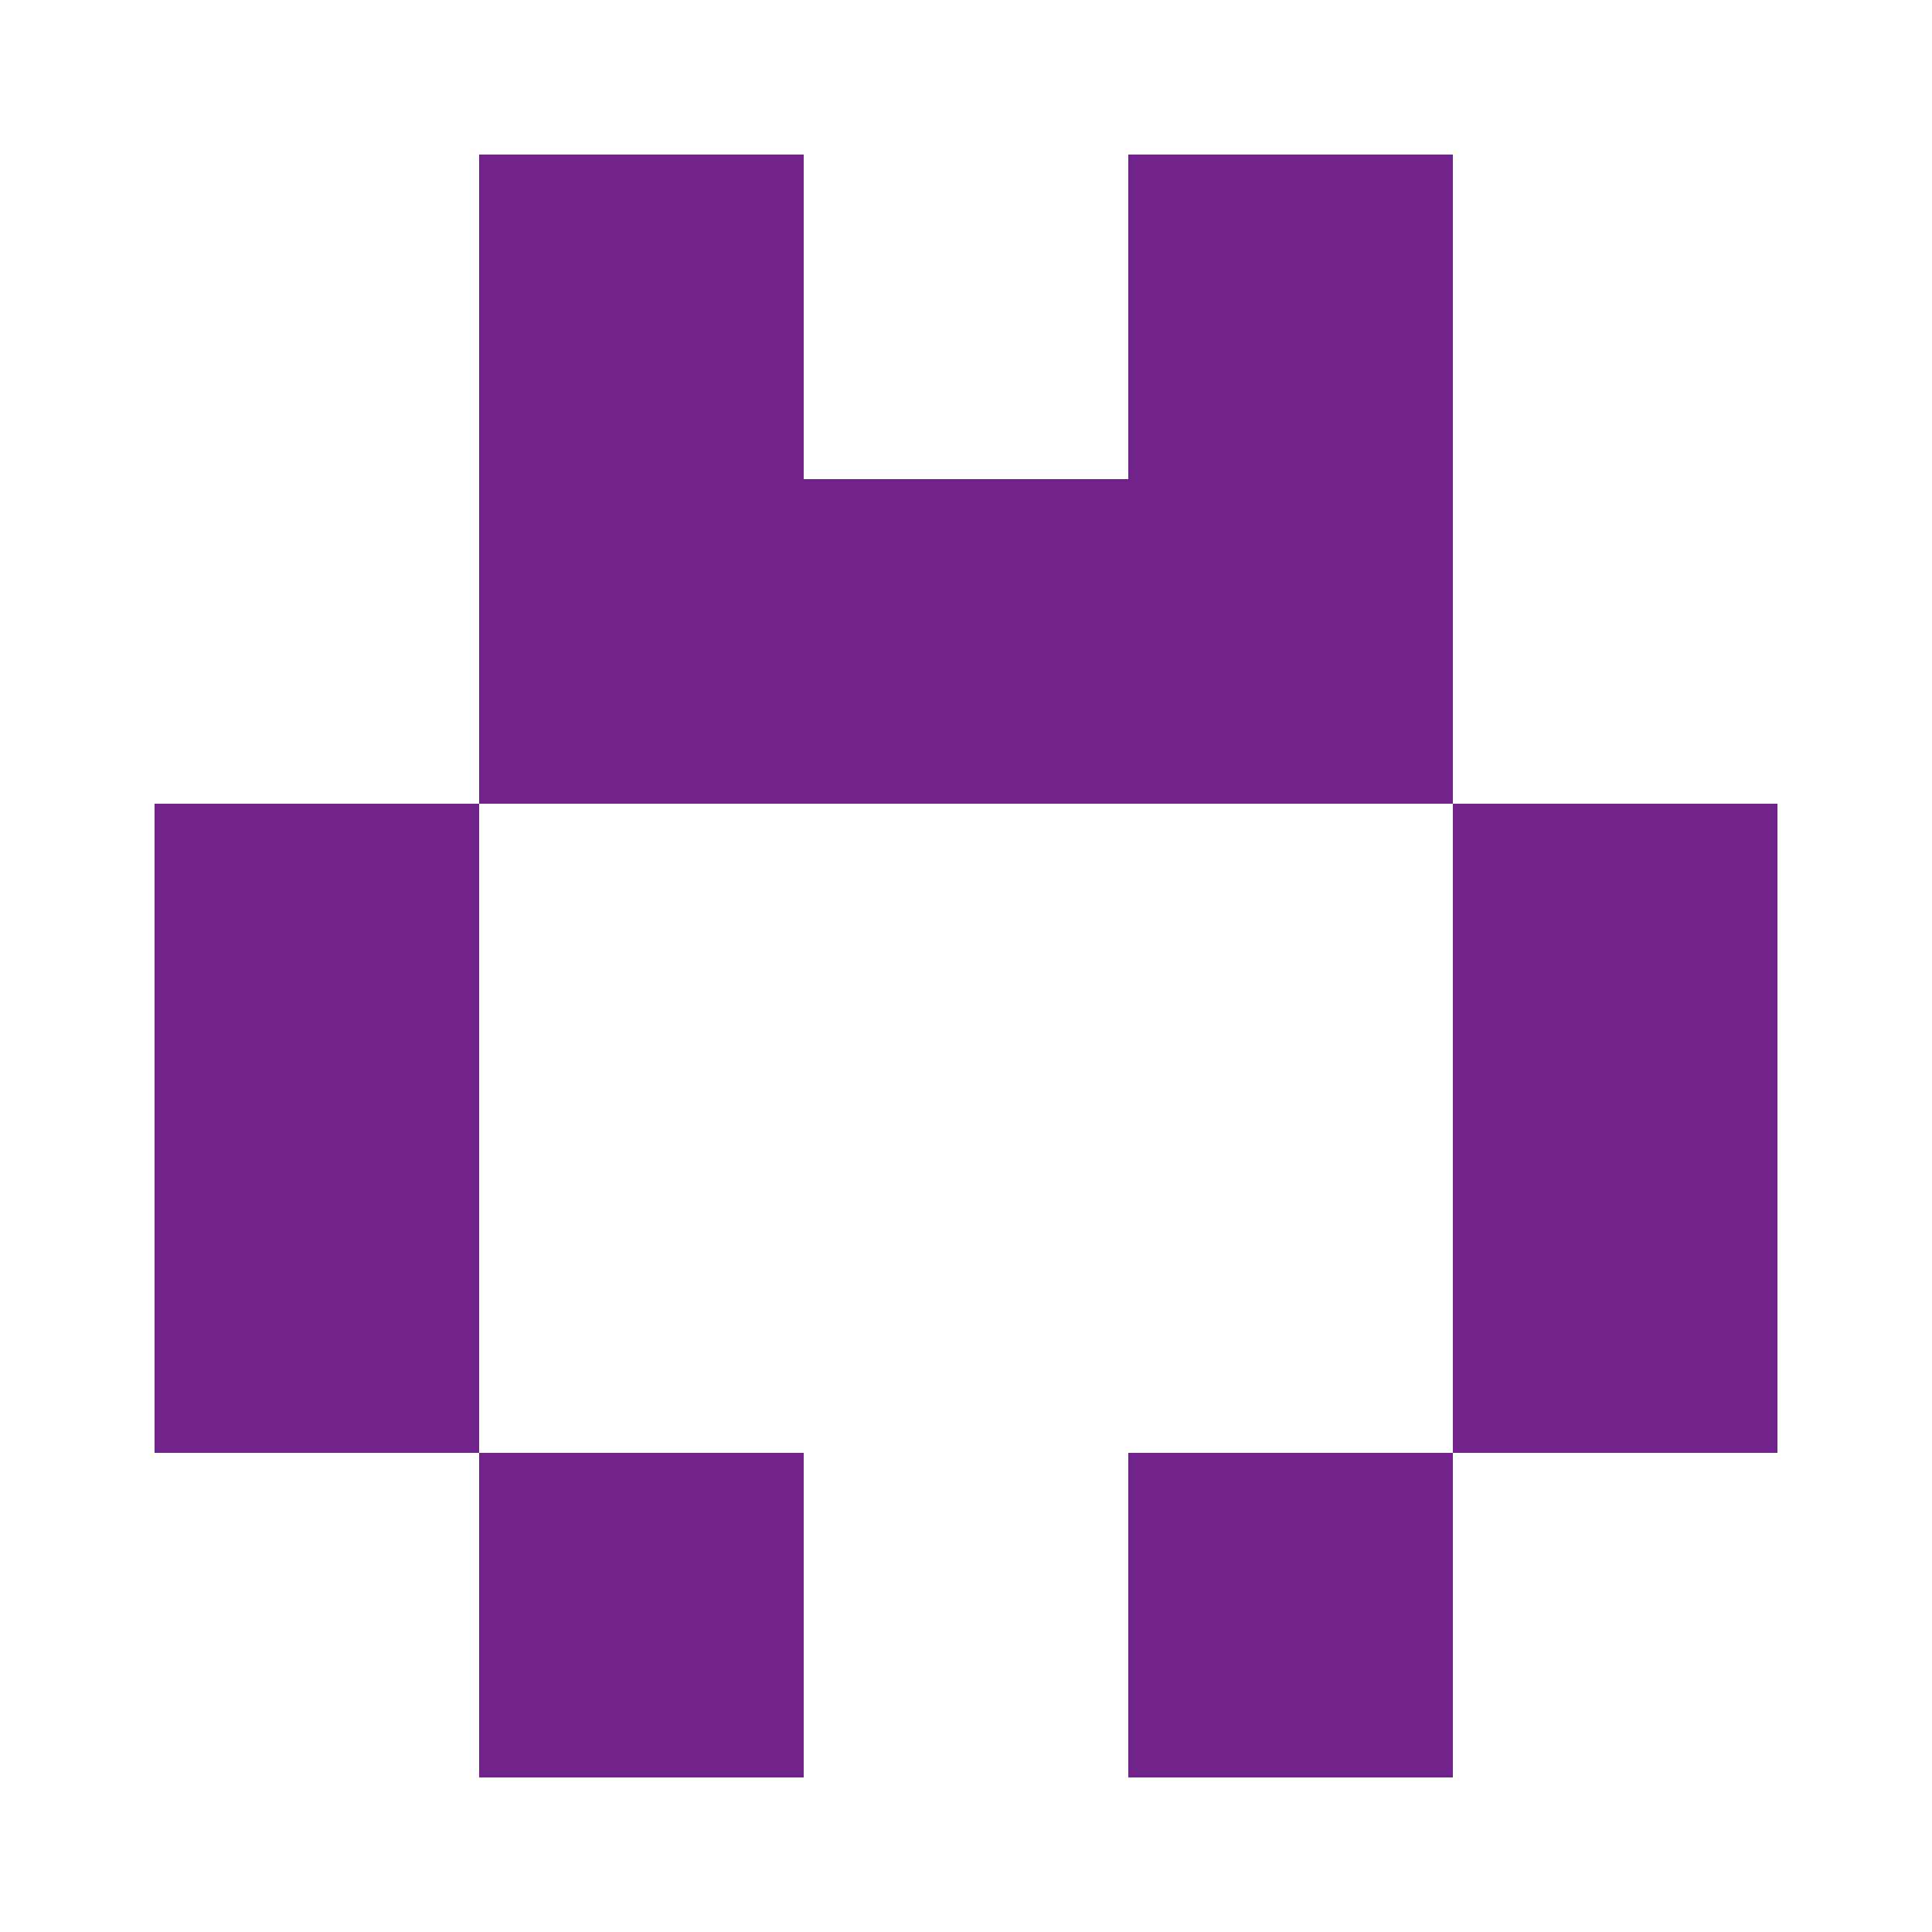 <?xml version="1.0" encoding="UTF-8"?><svg xmlns="http://www.w3.org/2000/svg" width="125" height="125" viewBox="0 0 125 125" role="img" aria-label="Avatar"><rect x="31" y="10" width="21" height="21" fill="#72228b"/><rect x="73" y="10" width="21" height="21" fill="#72228b"/><rect x="31" y="31" width="21" height="21" fill="#72228b"/><rect x="52" y="31" width="21" height="21" fill="#72228b"/><rect x="73" y="31" width="21" height="21" fill="#72228b"/><rect x="10" y="52" width="21" height="21" fill="#72228b"/><rect x="94" y="52" width="21" height="21" fill="#72228b"/><rect x="10" y="73" width="21" height="21" fill="#72228b"/><rect x="94" y="73" width="21" height="21" fill="#72228b"/><rect x="31" y="94" width="21" height="21" fill="#72228b"/><rect x="73" y="94" width="21" height="21" fill="#72228b"/></svg>